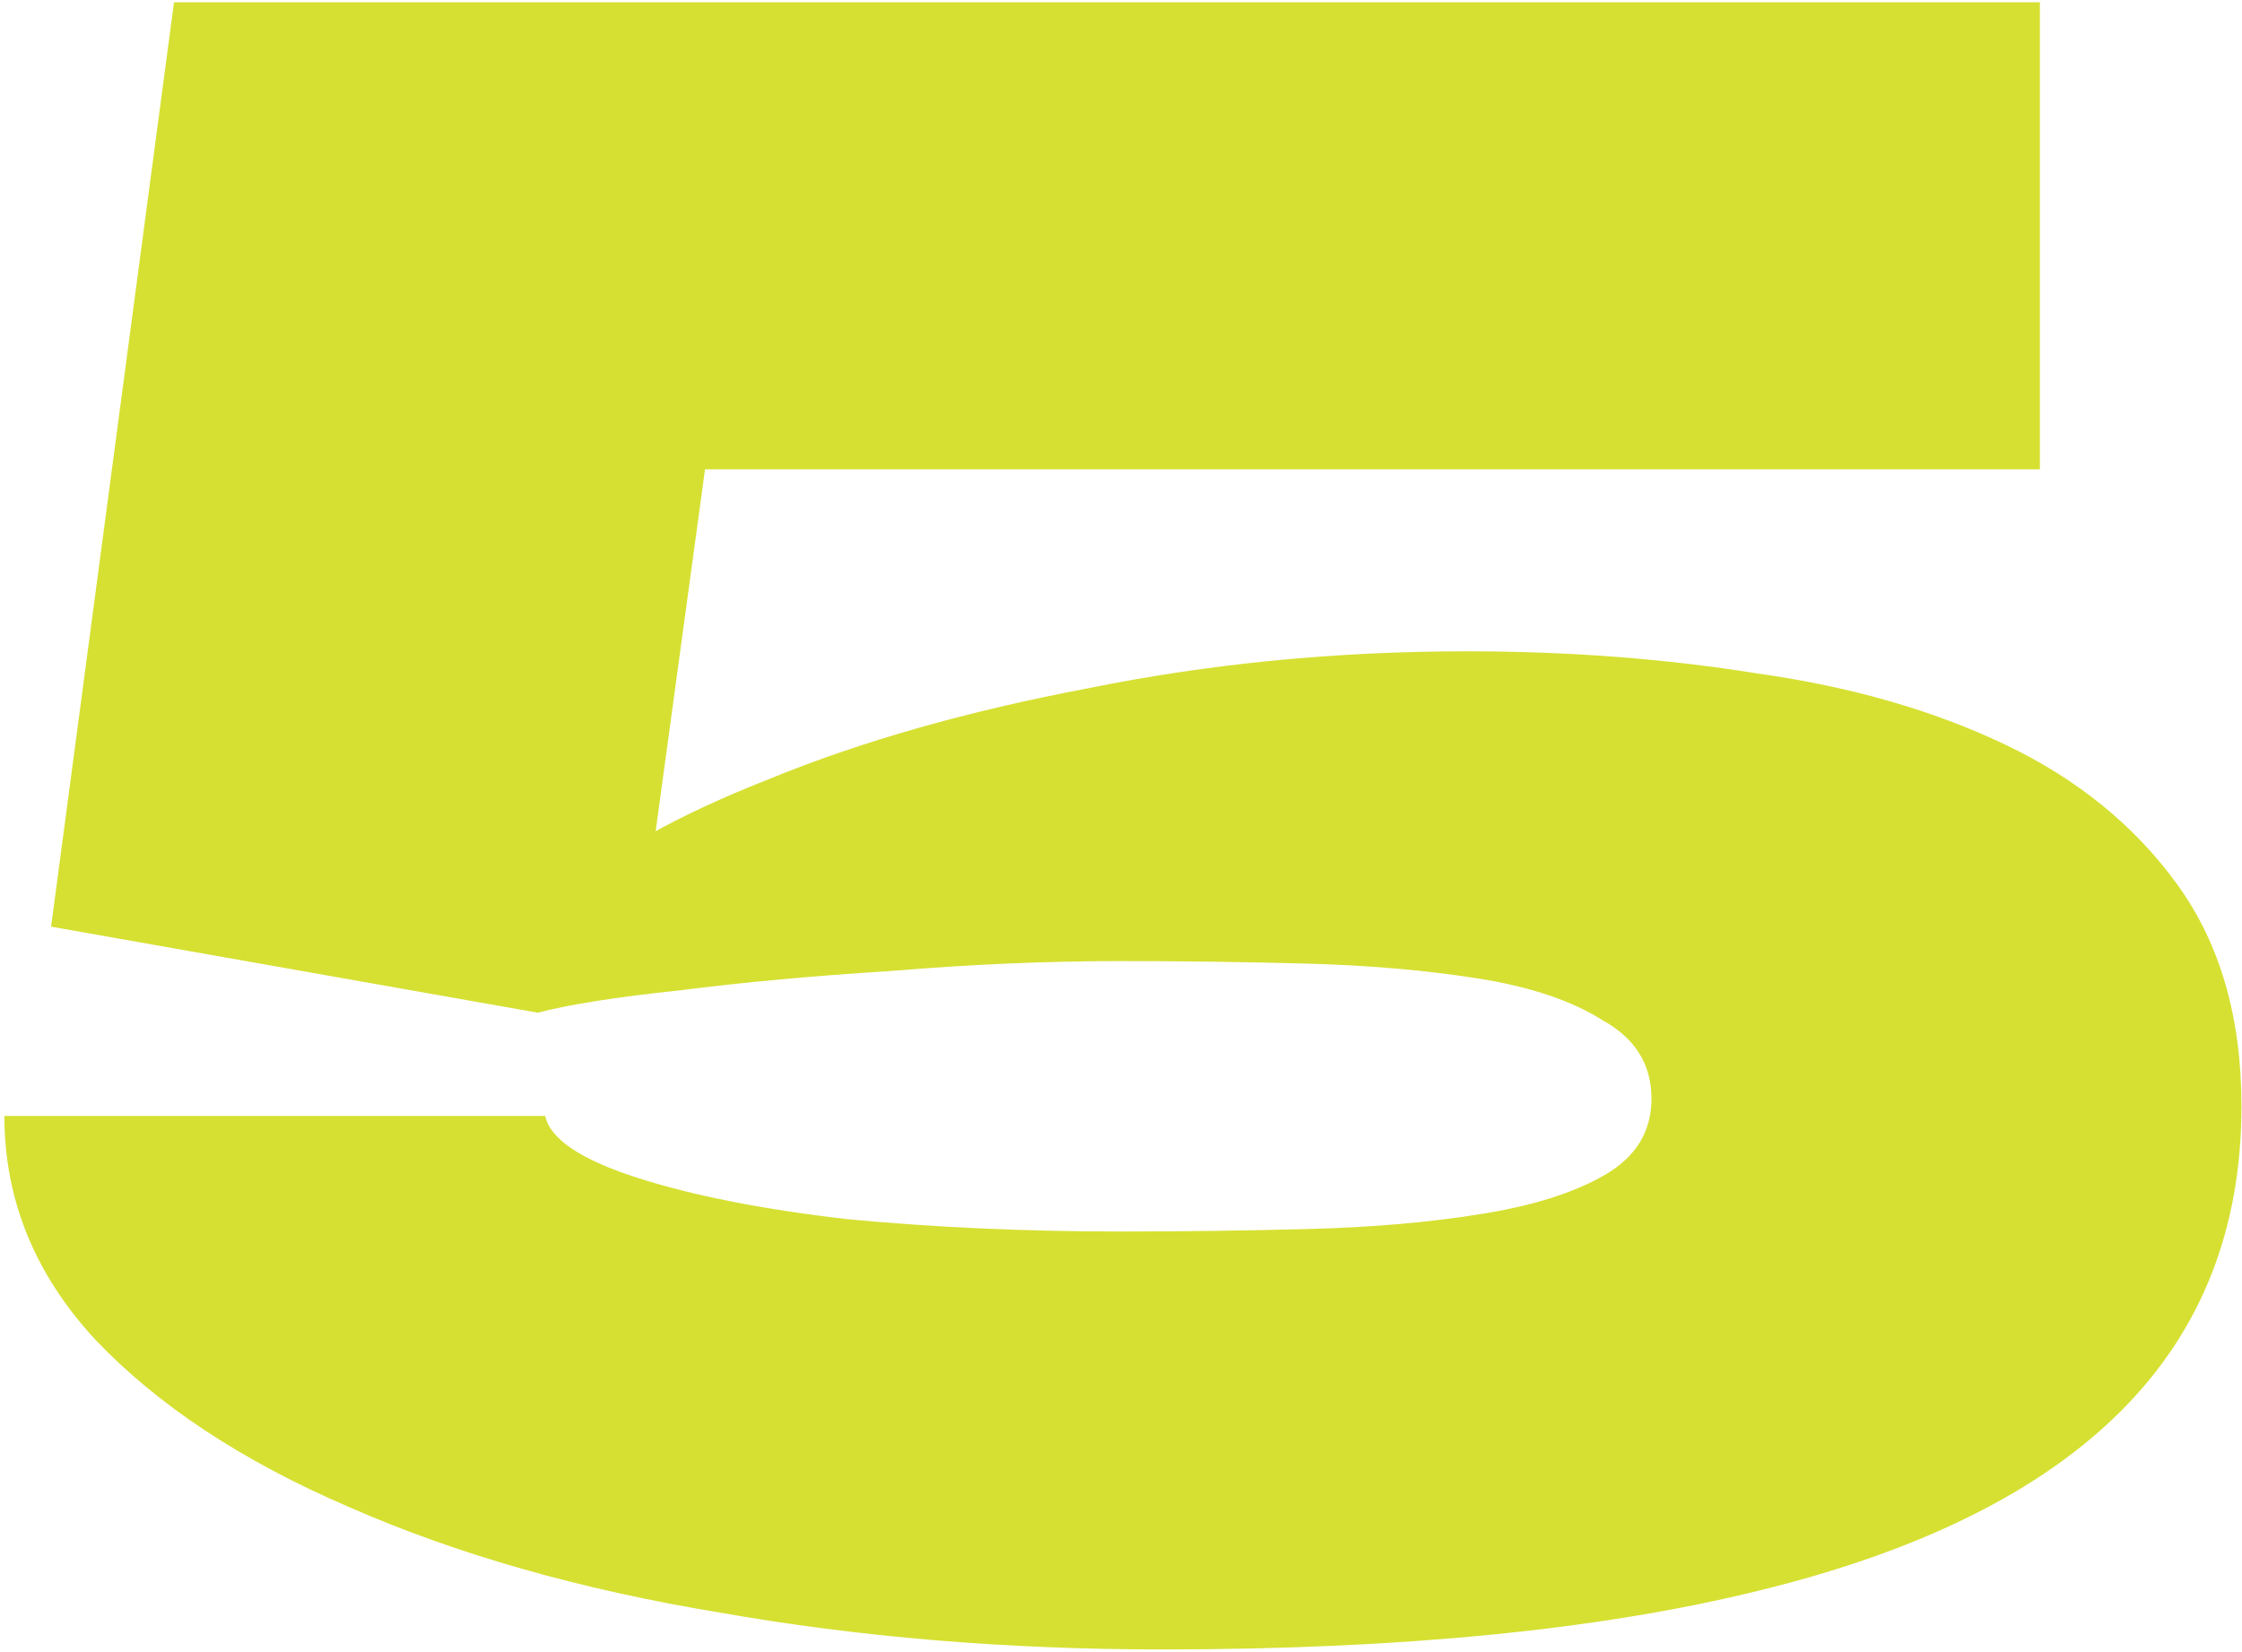 <svg width="228" height="168" viewBox="0 0 228 168" fill="none" xmlns="http://www.w3.org/2000/svg">
<path d="M149.196 66.231C159.529 66.231 169.363 66.981 178.696 68.481C188.196 69.814 196.613 72.231 203.946 75.731C211.279 79.231 217.113 83.981 221.446 89.981C225.779 95.981 227.946 103.48 227.946 112.48C227.946 124.98 223.863 135.314 215.696 143.48C207.529 151.647 195.279 157.73 178.946 161.73C162.779 165.73 142.529 167.73 118.196 167.73C102.363 167.73 87.363 166.48 73.196 163.98C59.029 161.647 46.446 158.064 35.446 153.23C24.613 148.564 16.029 142.897 9.696 136.23C3.529 129.564 0.446 121.98 0.446 113.48H55.446C55.946 115.814 59.029 117.897 64.696 119.73C70.363 121.564 77.529 122.98 86.196 123.98C95.029 124.814 104.279 125.23 113.946 125.23C120.279 125.23 126.613 125.147 132.946 124.98C139.446 124.814 145.279 124.314 150.446 123.48C155.779 122.647 160.029 121.314 163.196 119.48C166.363 117.647 167.946 115.064 167.946 111.73C167.946 108.23 166.279 105.564 162.946 103.73C159.779 101.73 155.529 100.314 150.196 99.481C144.863 98.647 139.029 98.147 132.696 97.981C126.363 97.814 120.113 97.731 113.946 97.731C106.446 97.731 98.696 98.064 90.696 98.731C82.696 99.231 75.446 99.897 68.946 100.73C62.613 101.397 57.863 102.147 54.696 102.98L5.196 94.231L17.696 0.23H207.446V47.73H71.696L65.696 91.731L57.696 90.731C62.029 86.731 68.863 82.897 78.196 79.231C87.529 75.397 98.363 72.314 110.696 69.981C123.029 67.481 135.863 66.231 149.196 66.231Z" fill="#D6E032"/>
</svg>